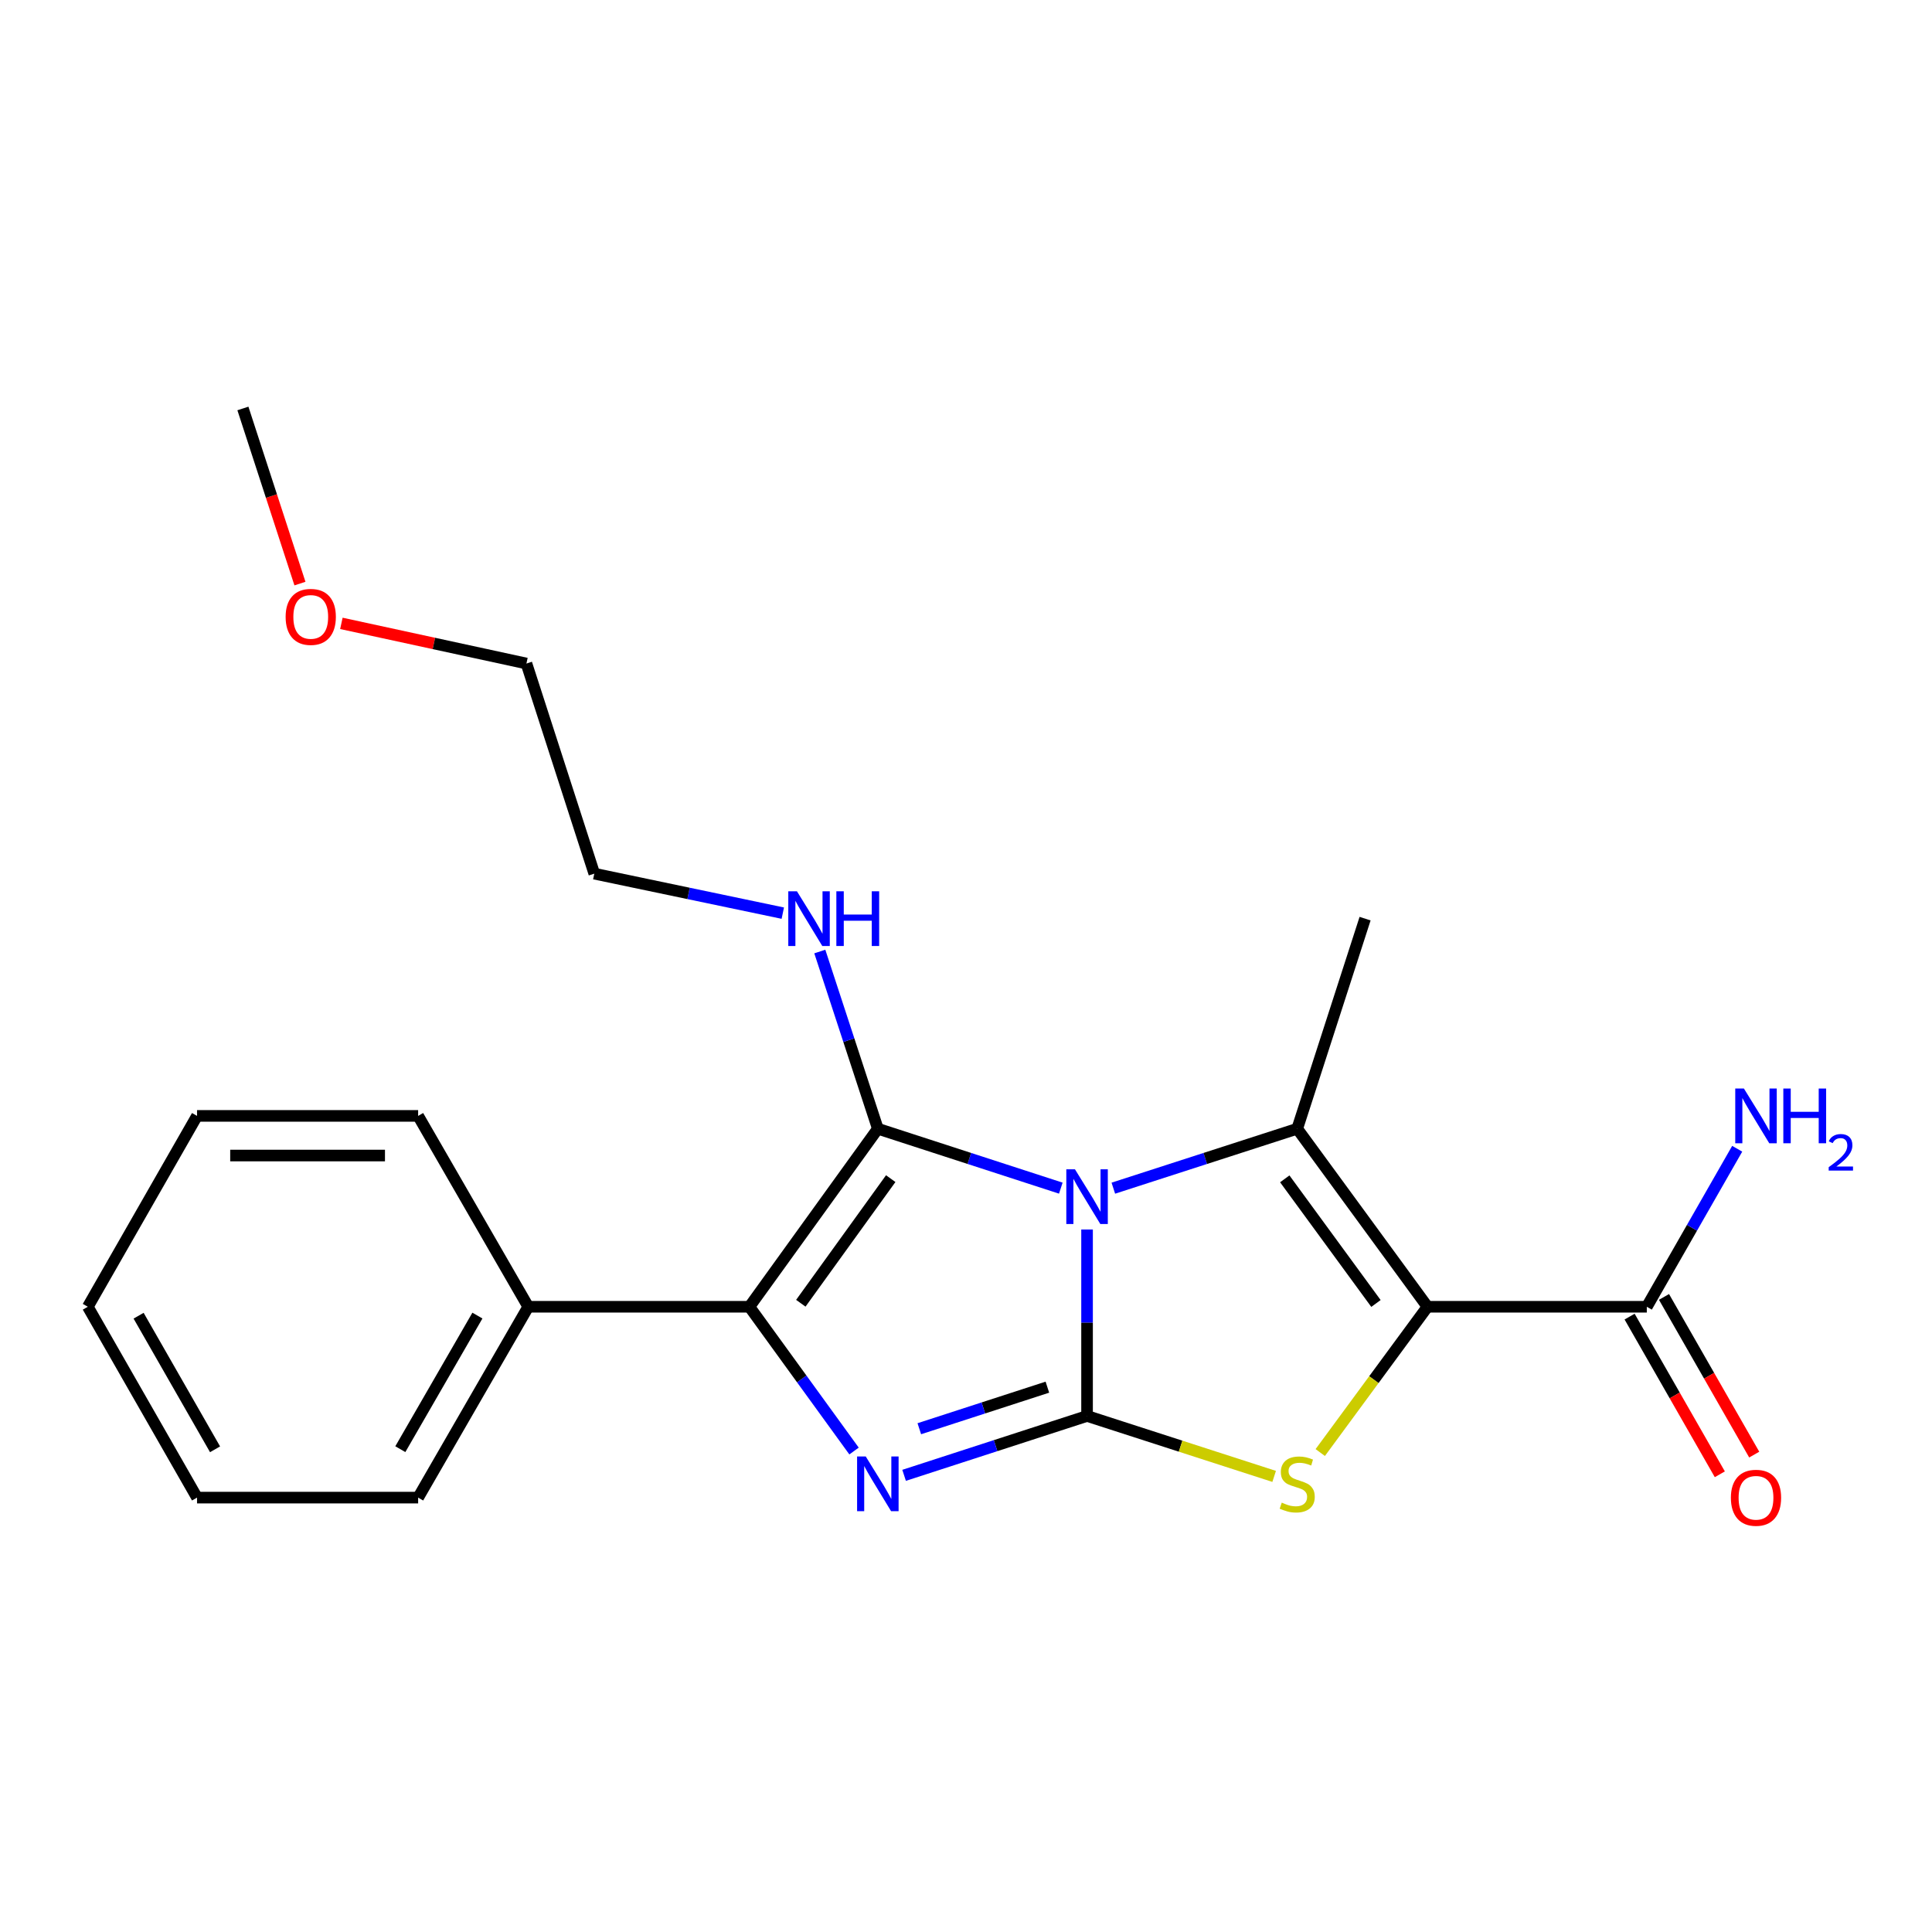 <?xml version='1.0' encoding='iso-8859-1'?>
<svg version='1.1' baseProfile='full'
              xmlns='http://www.w3.org/2000/svg'
                      xmlns:rdkit='http://www.rdkit.org/xml'
                      xmlns:xlink='http://www.w3.org/1999/xlink'
                  xml:space='preserve'
width='1000px' height='1000px' viewBox='0 0 1000 1000'>
<!-- END OF HEADER -->
<rect style='opacity:1.0;fill:#FFFFFF;stroke:none' width='1000' height='1000' x='0' y='0'> </rect>
<path class='bond-0' d='M 562.66,636.391 L 562.66,684.646' style='fill:none;fill-rule:evenodd;stroke:#0000FF;stroke-width:6px;stroke-linecap:butt;stroke-linejoin:miter;stroke-opacity:1' />
<path class='bond-0' d='M 562.66,684.646 L 562.66,732.9' style='fill:none;fill-rule:evenodd;stroke:#000000;stroke-width:6px;stroke-linecap:butt;stroke-linejoin:miter;stroke-opacity:1' />
<path class='bond-1' d='M 549.073,614.982 L 501.723,599.607' style='fill:none;fill-rule:evenodd;stroke:#0000FF;stroke-width:6px;stroke-linecap:butt;stroke-linejoin:miter;stroke-opacity:1' />
<path class='bond-1' d='M 501.723,599.607 L 454.372,584.232' style='fill:none;fill-rule:evenodd;stroke:#000000;stroke-width:6px;stroke-linecap:butt;stroke-linejoin:miter;stroke-opacity:1' />
<path class='bond-3' d='M 576.258,614.998 L 623.847,599.615' style='fill:none;fill-rule:evenodd;stroke:#0000FF;stroke-width:6px;stroke-linecap:butt;stroke-linejoin:miter;stroke-opacity:1' />
<path class='bond-3' d='M 623.847,599.615 L 671.437,584.232' style='fill:none;fill-rule:evenodd;stroke:#000000;stroke-width:6px;stroke-linecap:butt;stroke-linejoin:miter;stroke-opacity:1' />
<path class='bond-4' d='M 562.66,732.9 L 515.309,748.265' style='fill:none;fill-rule:evenodd;stroke:#000000;stroke-width:6px;stroke-linecap:butt;stroke-linejoin:miter;stroke-opacity:1' />
<path class='bond-4' d='M 515.309,748.265 L 467.959,763.63' style='fill:none;fill-rule:evenodd;stroke:#0000FF;stroke-width:6px;stroke-linecap:butt;stroke-linejoin:miter;stroke-opacity:1' />
<path class='bond-4' d='M 542.122,717.996 L 508.977,728.752' style='fill:none;fill-rule:evenodd;stroke:#000000;stroke-width:6px;stroke-linecap:butt;stroke-linejoin:miter;stroke-opacity:1' />
<path class='bond-4' d='M 508.977,728.752 L 475.832,739.507' style='fill:none;fill-rule:evenodd;stroke:#0000FF;stroke-width:6px;stroke-linecap:butt;stroke-linejoin:miter;stroke-opacity:1' />
<path class='bond-5' d='M 562.66,732.9 L 611.079,748.541' style='fill:none;fill-rule:evenodd;stroke:#000000;stroke-width:6px;stroke-linecap:butt;stroke-linejoin:miter;stroke-opacity:1' />
<path class='bond-5' d='M 611.079,748.541 L 659.499,764.182' style='fill:none;fill-rule:evenodd;stroke:#CCCC00;stroke-width:6px;stroke-linecap:butt;stroke-linejoin:miter;stroke-opacity:1' />
<path class='bond-6' d='M 454.372,584.232 L 387.891,676.38' style='fill:none;fill-rule:evenodd;stroke:#000000;stroke-width:6px;stroke-linecap:butt;stroke-linejoin:miter;stroke-opacity:1' />
<path class='bond-6' d='M 461.038,610.058 L 414.501,674.561' style='fill:none;fill-rule:evenodd;stroke:#000000;stroke-width:6px;stroke-linecap:butt;stroke-linejoin:miter;stroke-opacity:1' />
<path class='bond-8' d='M 454.372,584.232 L 439.351,538.371' style='fill:none;fill-rule:evenodd;stroke:#000000;stroke-width:6px;stroke-linecap:butt;stroke-linejoin:miter;stroke-opacity:1' />
<path class='bond-8' d='M 439.351,538.371 L 424.33,492.51' style='fill:none;fill-rule:evenodd;stroke:#0000FF;stroke-width:6px;stroke-linecap:butt;stroke-linejoin:miter;stroke-opacity:1' />
<path class='bond-2' d='M 738.864,676.38 L 671.437,584.232' style='fill:none;fill-rule:evenodd;stroke:#000000;stroke-width:6px;stroke-linecap:butt;stroke-linejoin:miter;stroke-opacity:1' />
<path class='bond-2' d='M 712.194,674.673 L 664.995,610.169' style='fill:none;fill-rule:evenodd;stroke:#000000;stroke-width:6px;stroke-linecap:butt;stroke-linejoin:miter;stroke-opacity:1' />
<path class='bond-7' d='M 738.864,676.38 L 852.383,676.38' style='fill:none;fill-rule:evenodd;stroke:#000000;stroke-width:6px;stroke-linecap:butt;stroke-linejoin:miter;stroke-opacity:1' />
<path class='bond-22' d='M 738.864,676.38 L 711.113,714.105' style='fill:none;fill-rule:evenodd;stroke:#000000;stroke-width:6px;stroke-linecap:butt;stroke-linejoin:miter;stroke-opacity:1' />
<path class='bond-22' d='M 711.113,714.105 L 683.362,751.829' style='fill:none;fill-rule:evenodd;stroke:#CCCC00;stroke-width:6px;stroke-linecap:butt;stroke-linejoin:miter;stroke-opacity:1' />
<path class='bond-12' d='M 671.437,584.232 L 706.564,475.489' style='fill:none;fill-rule:evenodd;stroke:#000000;stroke-width:6px;stroke-linecap:butt;stroke-linejoin:miter;stroke-opacity:1' />
<path class='bond-23' d='M 442.049,751.048 L 414.97,713.714' style='fill:none;fill-rule:evenodd;stroke:#0000FF;stroke-width:6px;stroke-linecap:butt;stroke-linejoin:miter;stroke-opacity:1' />
<path class='bond-23' d='M 414.97,713.714 L 387.891,676.38' style='fill:none;fill-rule:evenodd;stroke:#000000;stroke-width:6px;stroke-linecap:butt;stroke-linejoin:miter;stroke-opacity:1' />
<path class='bond-9' d='M 387.891,676.38 L 273.426,676.38' style='fill:none;fill-rule:evenodd;stroke:#000000;stroke-width:6px;stroke-linecap:butt;stroke-linejoin:miter;stroke-opacity:1' />
<path class='bond-10' d='M 843.48,681.475 L 866.829,722.283' style='fill:none;fill-rule:evenodd;stroke:#000000;stroke-width:6px;stroke-linecap:butt;stroke-linejoin:miter;stroke-opacity:1' />
<path class='bond-10' d='M 866.829,722.283 L 890.178,763.091' style='fill:none;fill-rule:evenodd;stroke:#FF0000;stroke-width:6px;stroke-linecap:butt;stroke-linejoin:miter;stroke-opacity:1' />
<path class='bond-10' d='M 861.286,671.286 L 884.636,712.094' style='fill:none;fill-rule:evenodd;stroke:#000000;stroke-width:6px;stroke-linecap:butt;stroke-linejoin:miter;stroke-opacity:1' />
<path class='bond-10' d='M 884.636,712.094 L 907.985,752.903' style='fill:none;fill-rule:evenodd;stroke:#FF0000;stroke-width:6px;stroke-linecap:butt;stroke-linejoin:miter;stroke-opacity:1' />
<path class='bond-11' d='M 852.383,676.38 L 875.779,635.487' style='fill:none;fill-rule:evenodd;stroke:#000000;stroke-width:6px;stroke-linecap:butt;stroke-linejoin:miter;stroke-opacity:1' />
<path class='bond-11' d='M 875.779,635.487 L 899.174,594.593' style='fill:none;fill-rule:evenodd;stroke:#0000FF;stroke-width:6px;stroke-linecap:butt;stroke-linejoin:miter;stroke-opacity:1' />
<path class='bond-14' d='M 405.176,472.644 L 356.392,462.424' style='fill:none;fill-rule:evenodd;stroke:#0000FF;stroke-width:6px;stroke-linecap:butt;stroke-linejoin:miter;stroke-opacity:1' />
<path class='bond-14' d='M 356.392,462.424 L 307.607,452.204' style='fill:none;fill-rule:evenodd;stroke:#000000;stroke-width:6px;stroke-linecap:butt;stroke-linejoin:miter;stroke-opacity:1' />
<path class='bond-15' d='M 273.426,676.38 L 216.428,775.162' style='fill:none;fill-rule:evenodd;stroke:#000000;stroke-width:6px;stroke-linecap:butt;stroke-linejoin:miter;stroke-opacity:1' />
<path class='bond-15' d='M 247.107,680.944 L 207.208,750.092' style='fill:none;fill-rule:evenodd;stroke:#000000;stroke-width:6px;stroke-linecap:butt;stroke-linejoin:miter;stroke-opacity:1' />
<path class='bond-16' d='M 273.426,676.38 L 216.428,577.587' style='fill:none;fill-rule:evenodd;stroke:#000000;stroke-width:6px;stroke-linecap:butt;stroke-linejoin:miter;stroke-opacity:1' />
<path class='bond-13' d='M 176.698,322.658 L 224.589,333.048' style='fill:none;fill-rule:evenodd;stroke:#FF0000;stroke-width:6px;stroke-linecap:butt;stroke-linejoin:miter;stroke-opacity:1' />
<path class='bond-13' d='M 224.589,333.048 L 272.48,343.438' style='fill:none;fill-rule:evenodd;stroke:#000000;stroke-width:6px;stroke-linecap:butt;stroke-linejoin:miter;stroke-opacity:1' />
<path class='bond-18' d='M 155.254,302.064 L 140.491,256.743' style='fill:none;fill-rule:evenodd;stroke:#FF0000;stroke-width:6px;stroke-linecap:butt;stroke-linejoin:miter;stroke-opacity:1' />
<path class='bond-18' d='M 140.491,256.743 L 125.727,211.421' style='fill:none;fill-rule:evenodd;stroke:#000000;stroke-width:6px;stroke-linecap:butt;stroke-linejoin:miter;stroke-opacity:1' />
<path class='bond-17' d='M 307.607,452.204 L 272.48,343.438' style='fill:none;fill-rule:evenodd;stroke:#000000;stroke-width:6px;stroke-linecap:butt;stroke-linejoin:miter;stroke-opacity:1' />
<path class='bond-20' d='M 216.428,775.162 L 101.986,775.162' style='fill:none;fill-rule:evenodd;stroke:#000000;stroke-width:6px;stroke-linecap:butt;stroke-linejoin:miter;stroke-opacity:1' />
<path class='bond-19' d='M 216.428,577.587 L 101.986,577.587' style='fill:none;fill-rule:evenodd;stroke:#000000;stroke-width:6px;stroke-linecap:butt;stroke-linejoin:miter;stroke-opacity:1' />
<path class='bond-19' d='M 199.261,598.103 L 119.152,598.103' style='fill:none;fill-rule:evenodd;stroke:#000000;stroke-width:6px;stroke-linecap:butt;stroke-linejoin:miter;stroke-opacity:1' />
<path class='bond-24' d='M 101.986,577.587 L 45.455,676.38' style='fill:none;fill-rule:evenodd;stroke:#000000;stroke-width:6px;stroke-linecap:butt;stroke-linejoin:miter;stroke-opacity:1' />
<path class='bond-21' d='M 101.986,775.162 L 45.455,676.38' style='fill:none;fill-rule:evenodd;stroke:#000000;stroke-width:6px;stroke-linecap:butt;stroke-linejoin:miter;stroke-opacity:1' />
<path class='bond-21' d='M 111.312,750.155 L 71.74,681.008' style='fill:none;fill-rule:evenodd;stroke:#000000;stroke-width:6px;stroke-linecap:butt;stroke-linejoin:miter;stroke-opacity:1' />
<path  class='atom-0' d='M 556.4 605.233
L 565.68 620.233
Q 566.6 621.713, 568.08 624.393
Q 569.56 627.073, 569.64 627.233
L 569.64 605.233
L 573.4 605.233
L 573.4 633.553
L 569.52 633.553
L 559.56 617.153
Q 558.4 615.233, 557.16 613.033
Q 555.96 610.833, 555.6 610.153
L 555.6 633.553
L 551.92 633.553
L 551.92 605.233
L 556.4 605.233
' fill='#0000FF'/>
<path  class='atom-5' d='M 448.112 753.879
L 457.392 768.879
Q 458.312 770.359, 459.792 773.039
Q 461.272 775.719, 461.352 775.879
L 461.352 753.879
L 465.112 753.879
L 465.112 782.199
L 461.232 782.199
L 451.272 765.799
Q 450.112 763.879, 448.872 761.679
Q 447.672 759.479, 447.312 758.799
L 447.312 782.199
L 443.632 782.199
L 443.632 753.879
L 448.112 753.879
' fill='#0000FF'/>
<path  class='atom-6' d='M 663.437 777.759
Q 663.757 777.879, 665.077 778.439
Q 666.397 778.999, 667.837 779.359
Q 669.317 779.679, 670.757 779.679
Q 673.437 779.679, 674.997 778.399
Q 676.557 777.079, 676.557 774.799
Q 676.557 773.239, 675.757 772.279
Q 674.997 771.319, 673.797 770.799
Q 672.597 770.279, 670.597 769.679
Q 668.077 768.919, 666.557 768.199
Q 665.077 767.479, 663.997 765.959
Q 662.957 764.439, 662.957 761.879
Q 662.957 758.319, 665.357 756.119
Q 667.797 753.919, 672.597 753.919
Q 675.877 753.919, 679.597 755.479
L 678.677 758.559
Q 675.277 757.159, 672.717 757.159
Q 669.957 757.159, 668.437 758.319
Q 666.917 759.439, 666.957 761.399
Q 666.957 762.919, 667.717 763.839
Q 668.517 764.759, 669.637 765.279
Q 670.797 765.799, 672.717 766.399
Q 675.277 767.199, 676.797 767.999
Q 678.317 768.799, 679.397 770.439
Q 680.517 772.039, 680.517 774.799
Q 680.517 778.719, 677.877 780.839
Q 675.277 782.919, 670.917 782.919
Q 668.397 782.919, 666.477 782.359
Q 664.597 781.839, 662.357 780.919
L 663.437 777.759
' fill='#CCCC00'/>
<path  class='atom-9' d='M 412.495 461.329
L 421.775 476.329
Q 422.695 477.809, 424.175 480.489
Q 425.655 483.169, 425.735 483.329
L 425.735 461.329
L 429.495 461.329
L 429.495 489.649
L 425.615 489.649
L 415.655 473.249
Q 414.495 471.329, 413.255 469.129
Q 412.055 466.929, 411.695 466.249
L 411.695 489.649
L 408.015 489.649
L 408.015 461.329
L 412.495 461.329
' fill='#0000FF'/>
<path  class='atom-9' d='M 432.895 461.329
L 436.735 461.329
L 436.735 473.369
L 451.215 473.369
L 451.215 461.329
L 455.055 461.329
L 455.055 489.649
L 451.215 489.649
L 451.215 476.569
L 436.735 476.569
L 436.735 489.649
L 432.895 489.649
L 432.895 461.329
' fill='#0000FF'/>
<path  class='atom-11' d='M 895.903 775.242
Q 895.903 768.442, 899.263 764.642
Q 902.623 760.842, 908.903 760.842
Q 915.183 760.842, 918.543 764.642
Q 921.903 768.442, 921.903 775.242
Q 921.903 782.122, 918.503 786.042
Q 915.103 789.922, 908.903 789.922
Q 902.663 789.922, 899.263 786.042
Q 895.903 782.162, 895.903 775.242
M 908.903 786.722
Q 913.223 786.722, 915.543 783.842
Q 917.903 780.922, 917.903 775.242
Q 917.903 769.682, 915.543 766.882
Q 913.223 764.042, 908.903 764.042
Q 904.583 764.042, 902.223 766.842
Q 899.903 769.642, 899.903 775.242
Q 899.903 780.962, 902.223 783.842
Q 904.583 786.722, 908.903 786.722
' fill='#FF0000'/>
<path  class='atom-12' d='M 902.643 563.427
L 911.923 578.427
Q 912.843 579.907, 914.323 582.587
Q 915.803 585.267, 915.883 585.427
L 915.883 563.427
L 919.643 563.427
L 919.643 591.747
L 915.763 591.747
L 905.803 575.347
Q 904.643 573.427, 903.403 571.227
Q 902.203 569.027, 901.843 568.347
L 901.843 591.747
L 898.163 591.747
L 898.163 563.427
L 902.643 563.427
' fill='#0000FF'/>
<path  class='atom-12' d='M 923.043 563.427
L 926.883 563.427
L 926.883 575.467
L 941.363 575.467
L 941.363 563.427
L 945.203 563.427
L 945.203 591.747
L 941.363 591.747
L 941.363 578.667
L 926.883 578.667
L 926.883 591.747
L 923.043 591.747
L 923.043 563.427
' fill='#0000FF'/>
<path  class='atom-12' d='M 946.576 590.754
Q 947.262 588.985, 948.899 588.008
Q 950.536 587.005, 952.806 587.005
Q 955.631 587.005, 957.215 588.536
Q 958.799 590.067, 958.799 592.786
Q 958.799 595.558, 956.74 598.146
Q 954.707 600.733, 950.483 603.795
L 959.116 603.795
L 959.116 605.907
L 946.523 605.907
L 946.523 604.138
Q 950.008 601.657, 952.067 599.809
Q 954.153 597.961, 955.156 596.298
Q 956.159 594.634, 956.159 592.918
Q 956.159 591.123, 955.261 590.12
Q 954.364 589.117, 952.806 589.117
Q 951.301 589.117, 950.298 589.724
Q 949.295 590.331, 948.582 591.678
L 946.576 590.754
' fill='#0000FF'/>
<path  class='atom-14' d='M 147.842 319.298
Q 147.842 312.498, 151.202 308.698
Q 154.562 304.898, 160.842 304.898
Q 167.122 304.898, 170.482 308.698
Q 173.842 312.498, 173.842 319.298
Q 173.842 326.178, 170.442 330.098
Q 167.042 333.978, 160.842 333.978
Q 154.602 333.978, 151.202 330.098
Q 147.842 326.218, 147.842 319.298
M 160.842 330.778
Q 165.162 330.778, 167.482 327.898
Q 169.842 324.978, 169.842 319.298
Q 169.842 313.738, 167.482 310.938
Q 165.162 308.098, 160.842 308.098
Q 156.522 308.098, 154.162 310.898
Q 151.842 313.698, 151.842 319.298
Q 151.842 325.018, 154.162 327.898
Q 156.522 330.778, 160.842 330.778
' fill='#FF0000'/>
</svg>
